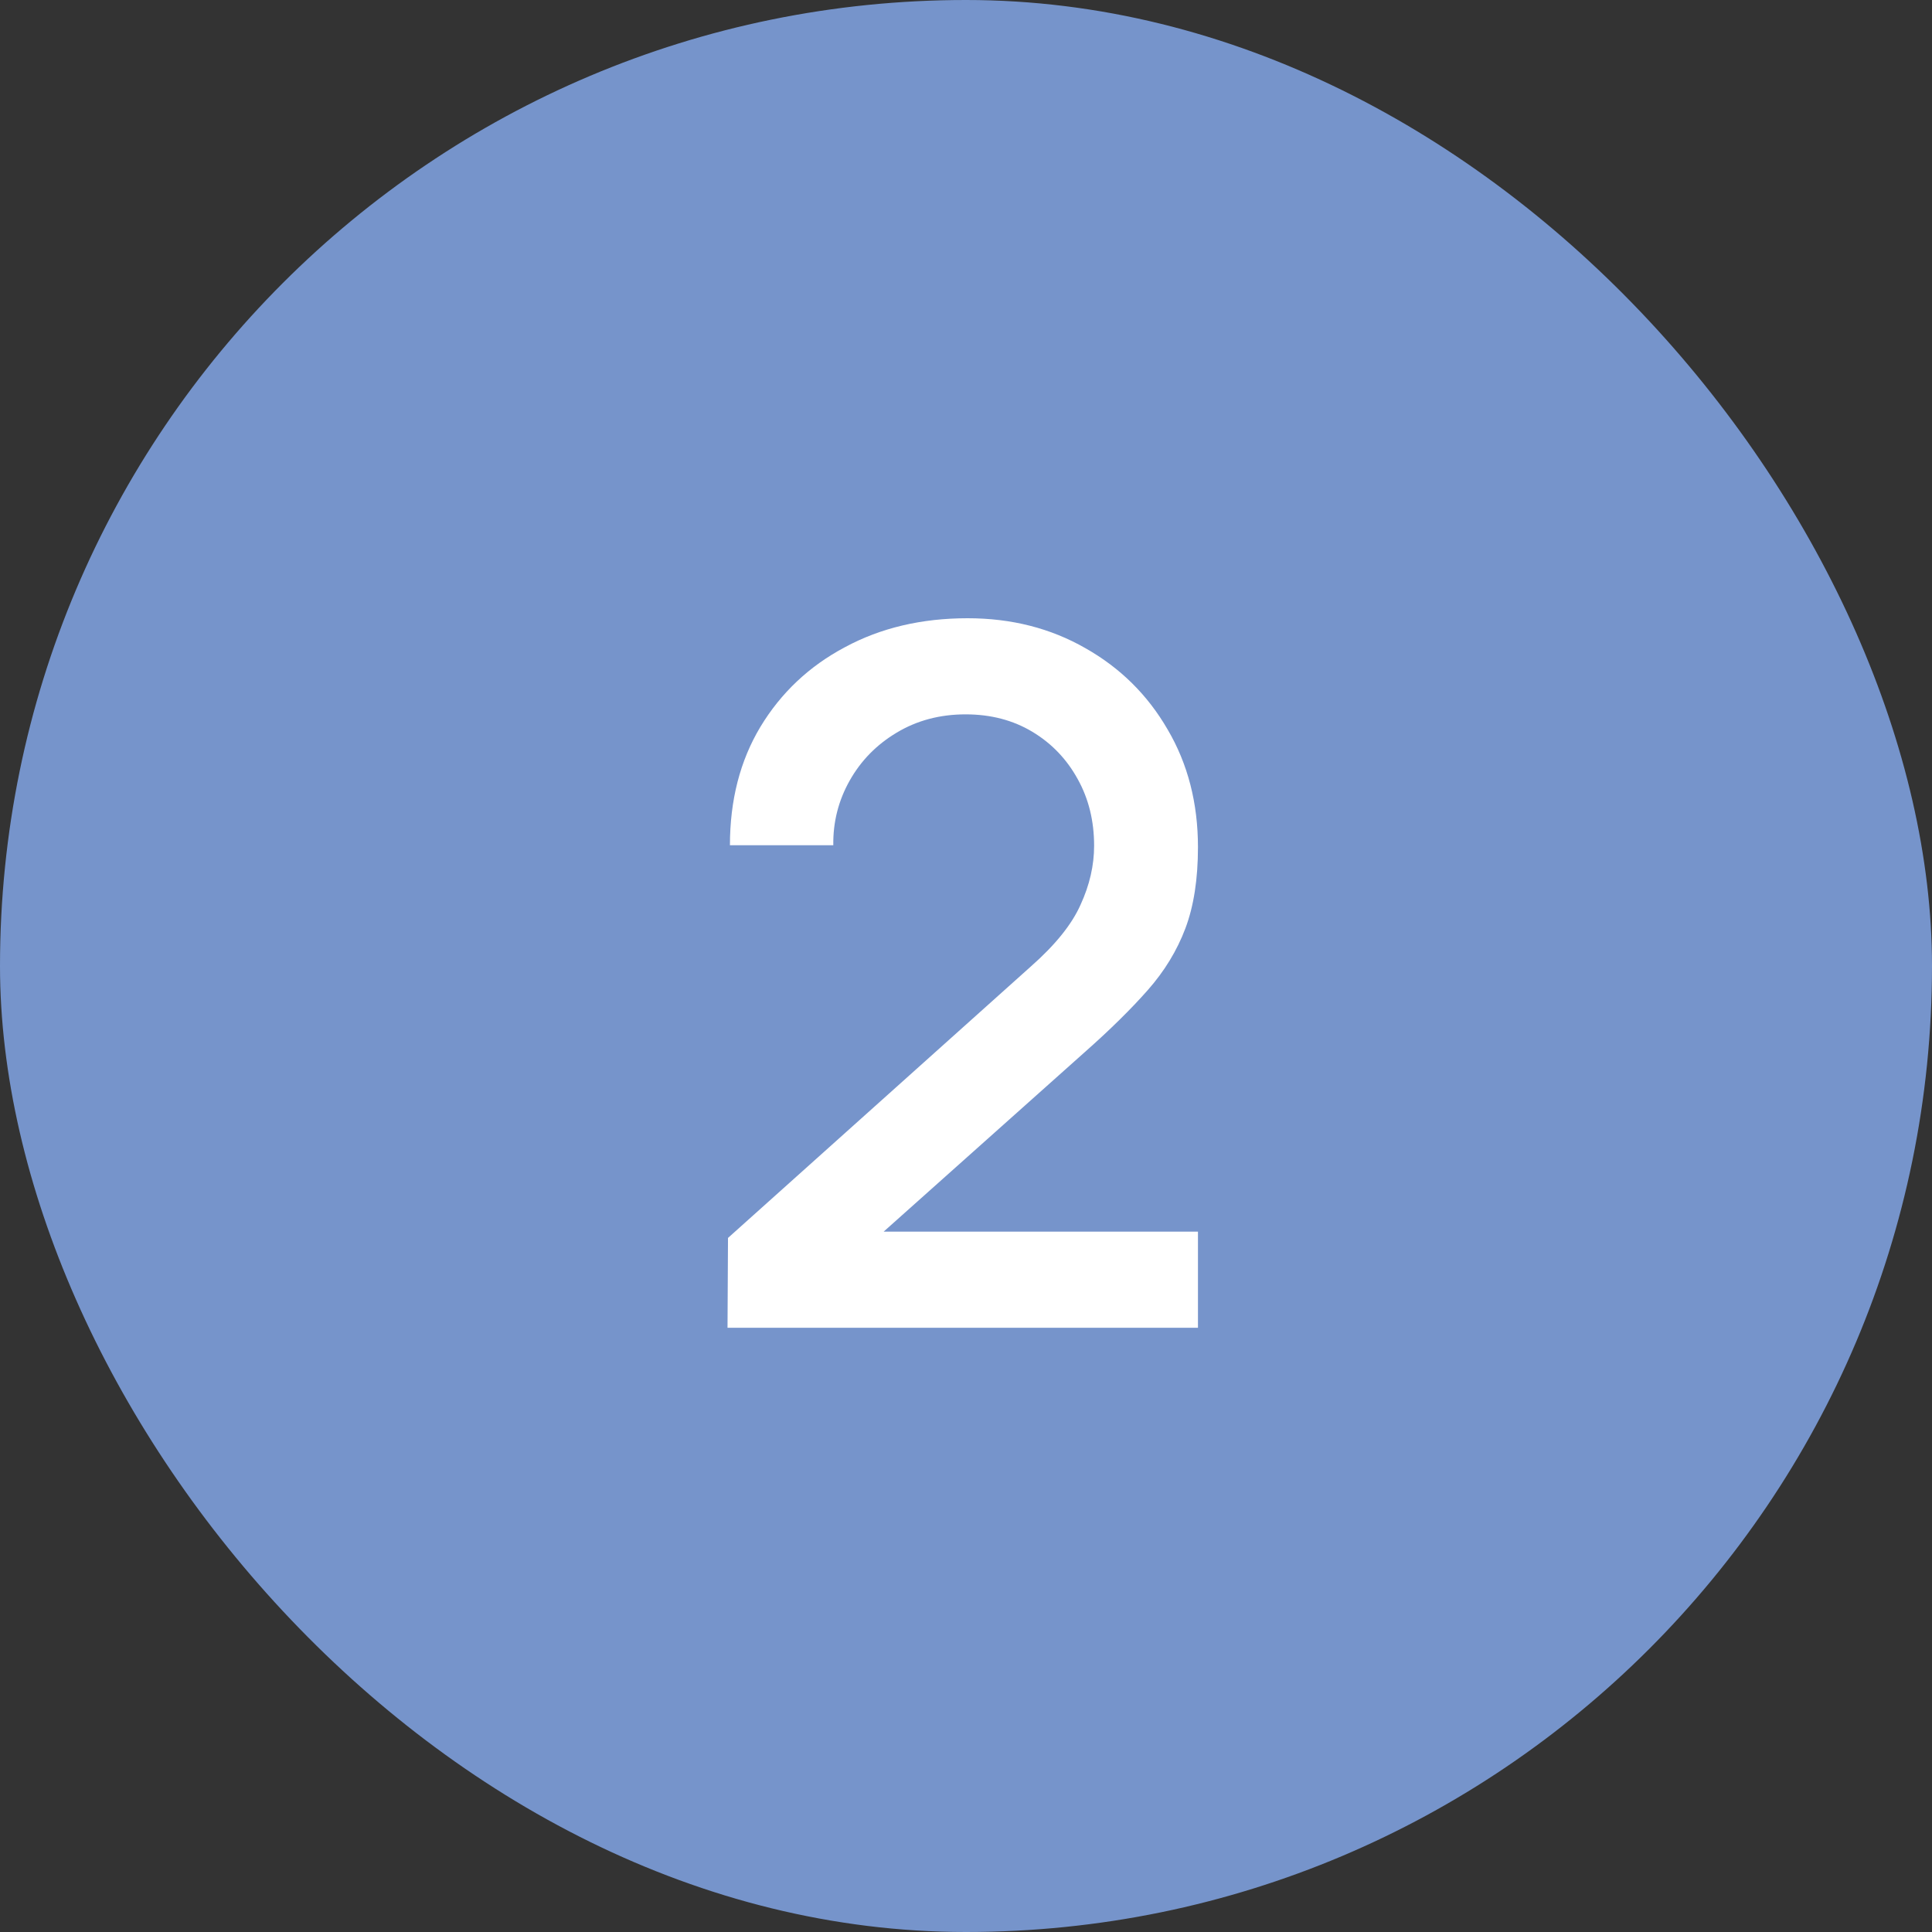 <?xml version="1.0" encoding="UTF-8"?> <svg xmlns="http://www.w3.org/2000/svg" width="64" height="64" viewBox="0 0 64 64" fill="none"><rect x="0" y="0" width="64" height="64" fill="#333333" stroke="none"/><rect width="64" height="64" rx="32" fill="#7694CB"></rect><path d="M24.1 43.984L24.116 41.008L34.148 32.016C34.959 31.301 35.508 30.619 35.796 29.968C36.095 29.317 36.244 28.667 36.244 28.016C36.244 27.195 36.063 26.459 35.7 25.808C35.337 25.147 34.836 24.624 34.196 24.24C33.556 23.856 32.82 23.664 31.988 23.664C31.135 23.664 30.372 23.867 29.7 24.272C29.039 24.667 28.521 25.195 28.148 25.856C27.775 26.517 27.593 27.232 27.604 28H24.18C24.18 26.507 24.516 25.2 25.188 24.08C25.871 22.949 26.804 22.069 27.988 21.44C29.172 20.8 30.527 20.48 32.052 20.48C33.503 20.48 34.804 20.811 35.956 21.472C37.108 22.123 38.015 23.019 38.676 24.16C39.348 25.301 39.684 26.603 39.684 28.064C39.684 29.12 39.545 30.016 39.268 30.752C38.991 31.488 38.575 32.171 38.02 32.8C37.465 33.429 36.772 34.112 35.94 34.848L28.196 41.76L27.828 40.8H39.684V43.984H24.1Z" fill="white"></path></svg> 